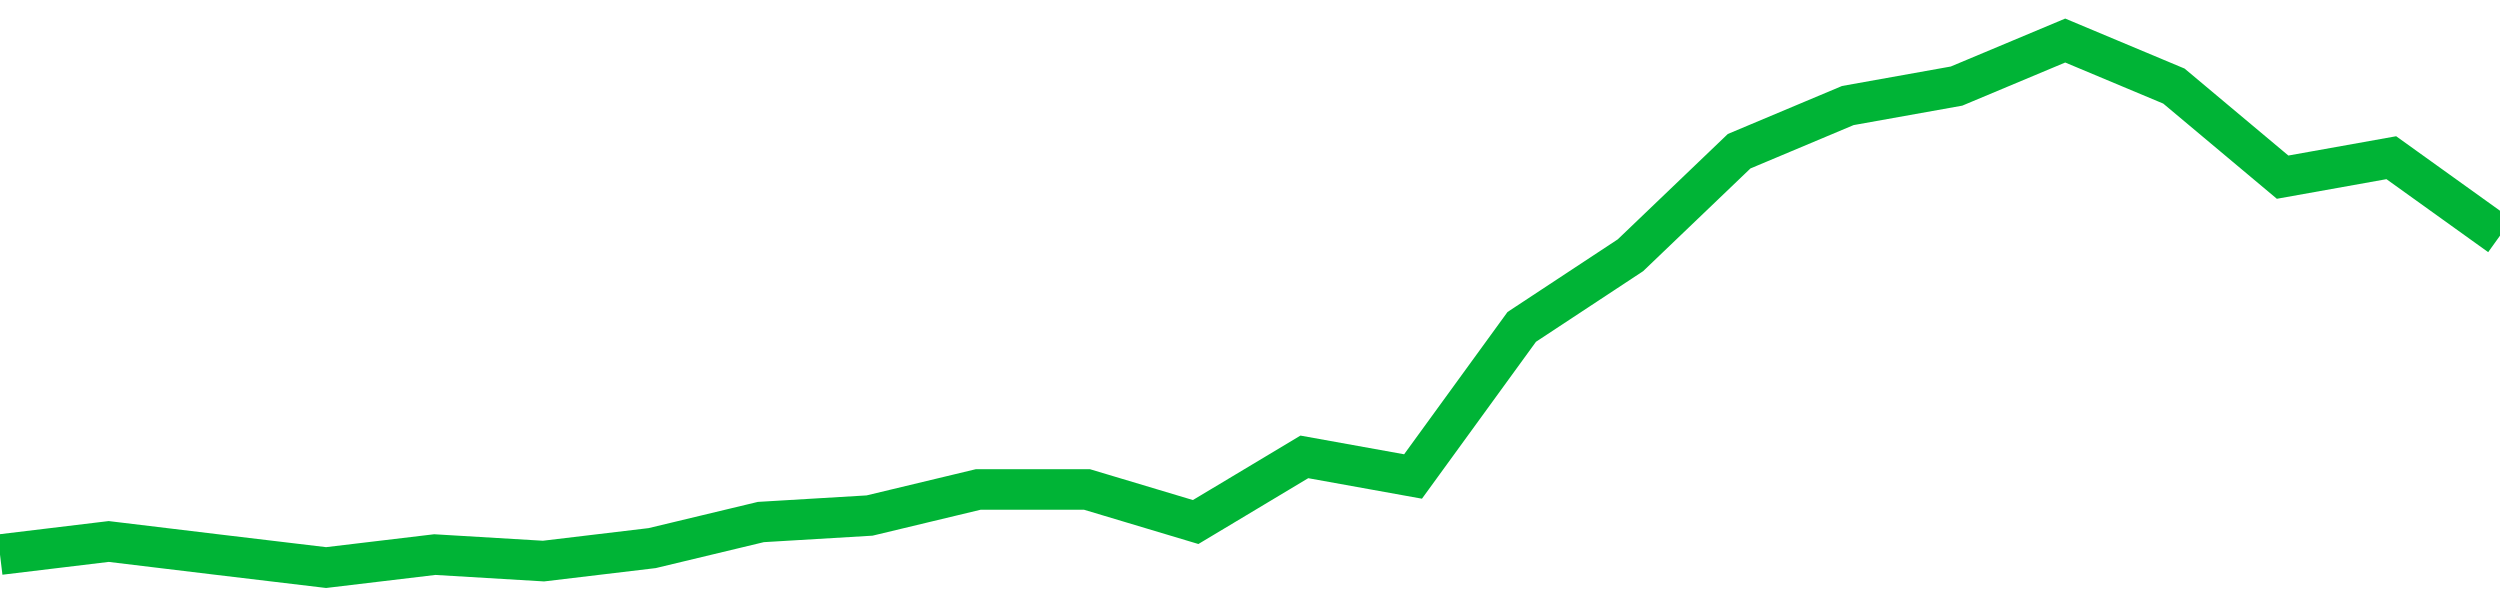 <!-- Generated with https://github.com/jxxe/sparkline/ -->
        <svg viewBox="0 0 185 45" class="sparkline" xmlns="http://www.w3.org/2000/svg"><path class="sparkline--fill" d="M 0 41.04 L 0 41.04 L 8.043 40.07 L 16.087 41.04 L 24.13 42 L 32.174 41.04 L 40.217 41.52 L 48.261 40.56 L 56.304 38.63 L 64.348 38.15 L 72.391 36.22 L 80.435 36.22 L 88.478 38.63 L 96.522 33.81 L 104.565 35.26 L 112.609 24.19 L 120.652 18.89 L 128.696 11.19 L 136.739 7.81 L 144.783 6.37 L 152.826 3 L 160.87 6.37 L 168.913 13.11 L 176.957 11.67 L 185 17.44 V 45 L 0 45 Z" stroke="none" fill="none" ></path><path class="sparkline--line" d="M 0 41.04 L 0 41.04 L 8.043 40.07 L 16.087 41.04 L 24.13 42 L 32.174 41.04 L 40.217 41.52 L 48.261 40.56 L 56.304 38.63 L 64.348 38.15 L 72.391 36.22 L 80.435 36.22 L 88.478 38.63 L 96.522 33.81 L 104.565 35.26 L 112.609 24.19 L 120.652 18.89 L 128.696 11.19 L 136.739 7.81 L 144.783 6.37 L 152.826 3 L 160.87 6.37 L 168.913 13.11 L 176.957 11.67 L 185 17.44" fill="none" stroke-width="3" stroke="#00B436" ></path></svg>